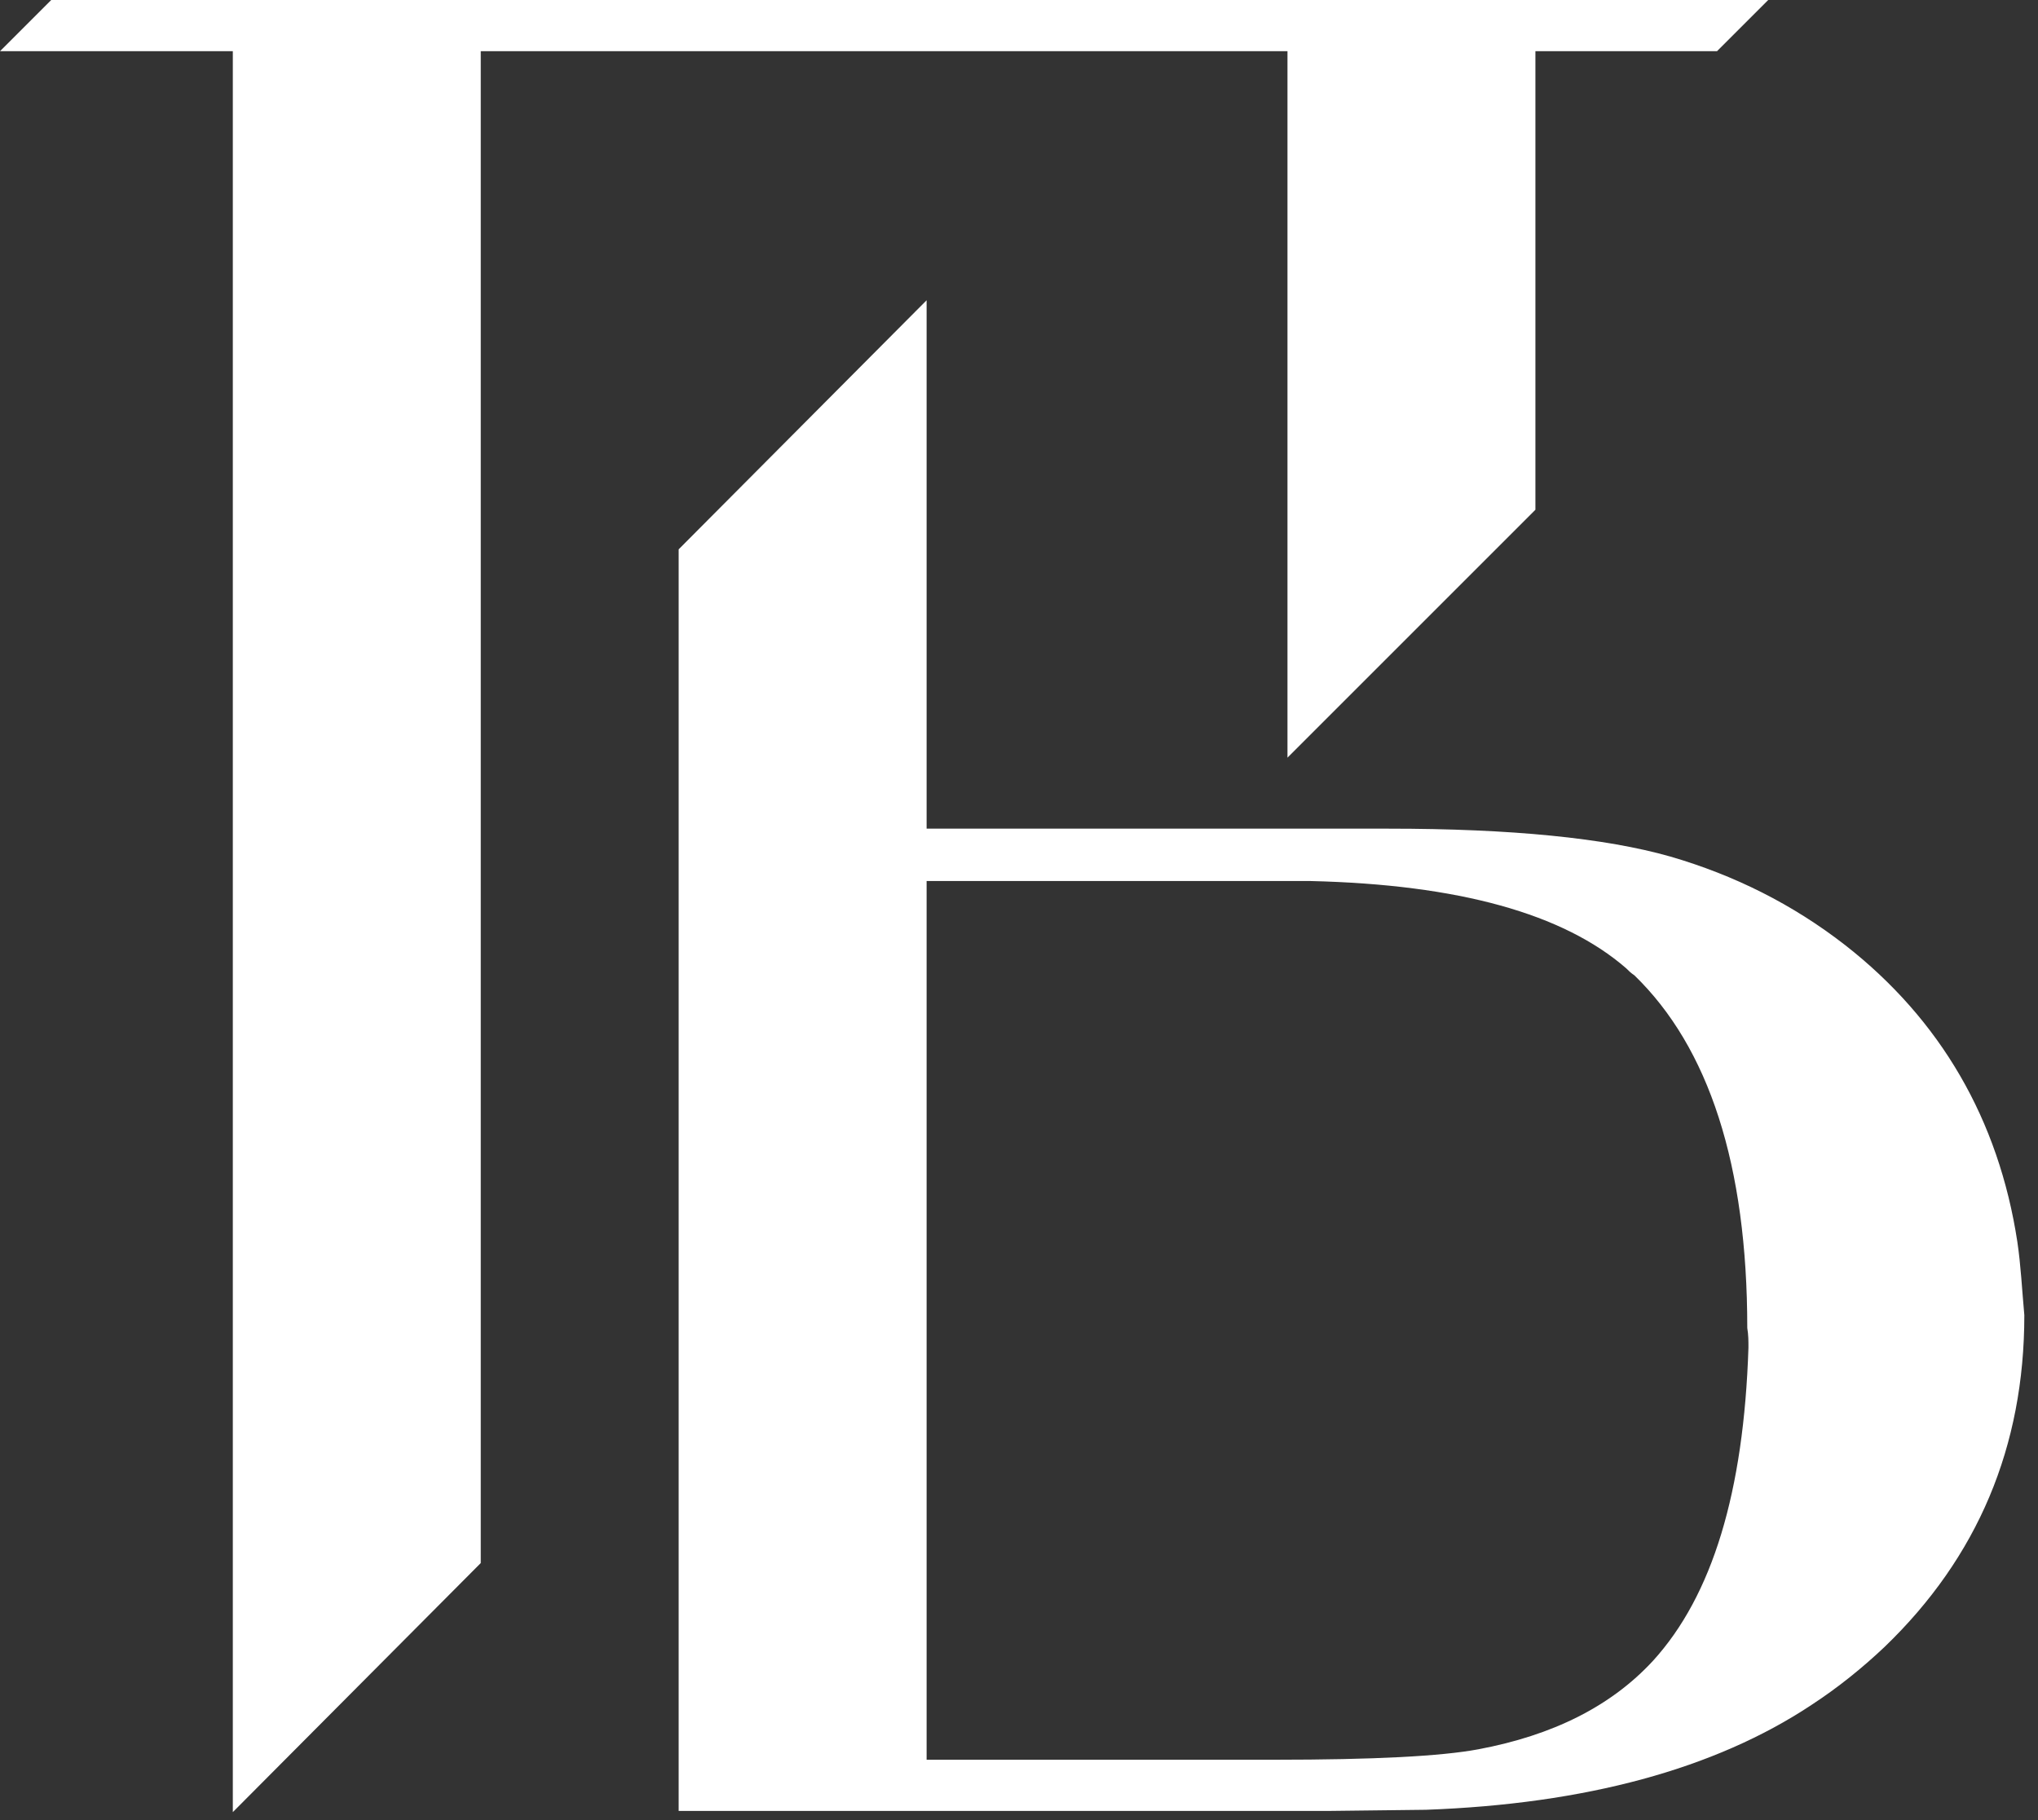 <?xml version="1.0" encoding="UTF-8"?> <svg xmlns="http://www.w3.org/2000/svg" width="75" height="67" viewBox="0 0 75 67" fill="none"><rect x="0" y="0" width="75" height="67" fill="#333333" stroke="none"/> <path d="M74.24 45.709C73.554 41.211 71.412 37.527 67.9 34.785C65.972 33.286 63.83 32.215 61.474 31.529C59.075 30.844 55.605 30.501 51.107 30.501H34.1V11.052L24.975 20.22V50.85V64.772V66.657H48.836L52.477 66.614C58.346 66.4 63.102 65.115 66.657 62.759C67.642 62.116 68.542 61.388 69.356 60.617C72.783 57.318 74.497 53.249 74.497 48.408C74.411 47.465 74.368 46.566 74.24 45.709ZM64.344 49.607C64.172 54.919 63.016 58.732 60.831 61.131C59.289 62.802 57.147 63.873 54.405 64.387C53.034 64.644 50.55 64.772 46.908 64.772H34.1V32.429H45.966C46.908 32.429 47.637 32.429 48.236 32.429C53.677 32.557 57.532 33.629 59.846 35.642C59.931 35.728 60.017 35.813 60.146 35.899C62.887 38.555 64.301 42.882 64.301 48.879C64.344 49.136 64.344 49.35 64.344 49.607Z" fill="white"></path> <path d="M47.38 27.888L56.504 18.763V1.885H63.187L65.072 0H1.885L0 1.885H8.568V66.7L17.692 57.532V1.885H47.38V27.888Z" fill="white"></path> </svg> 